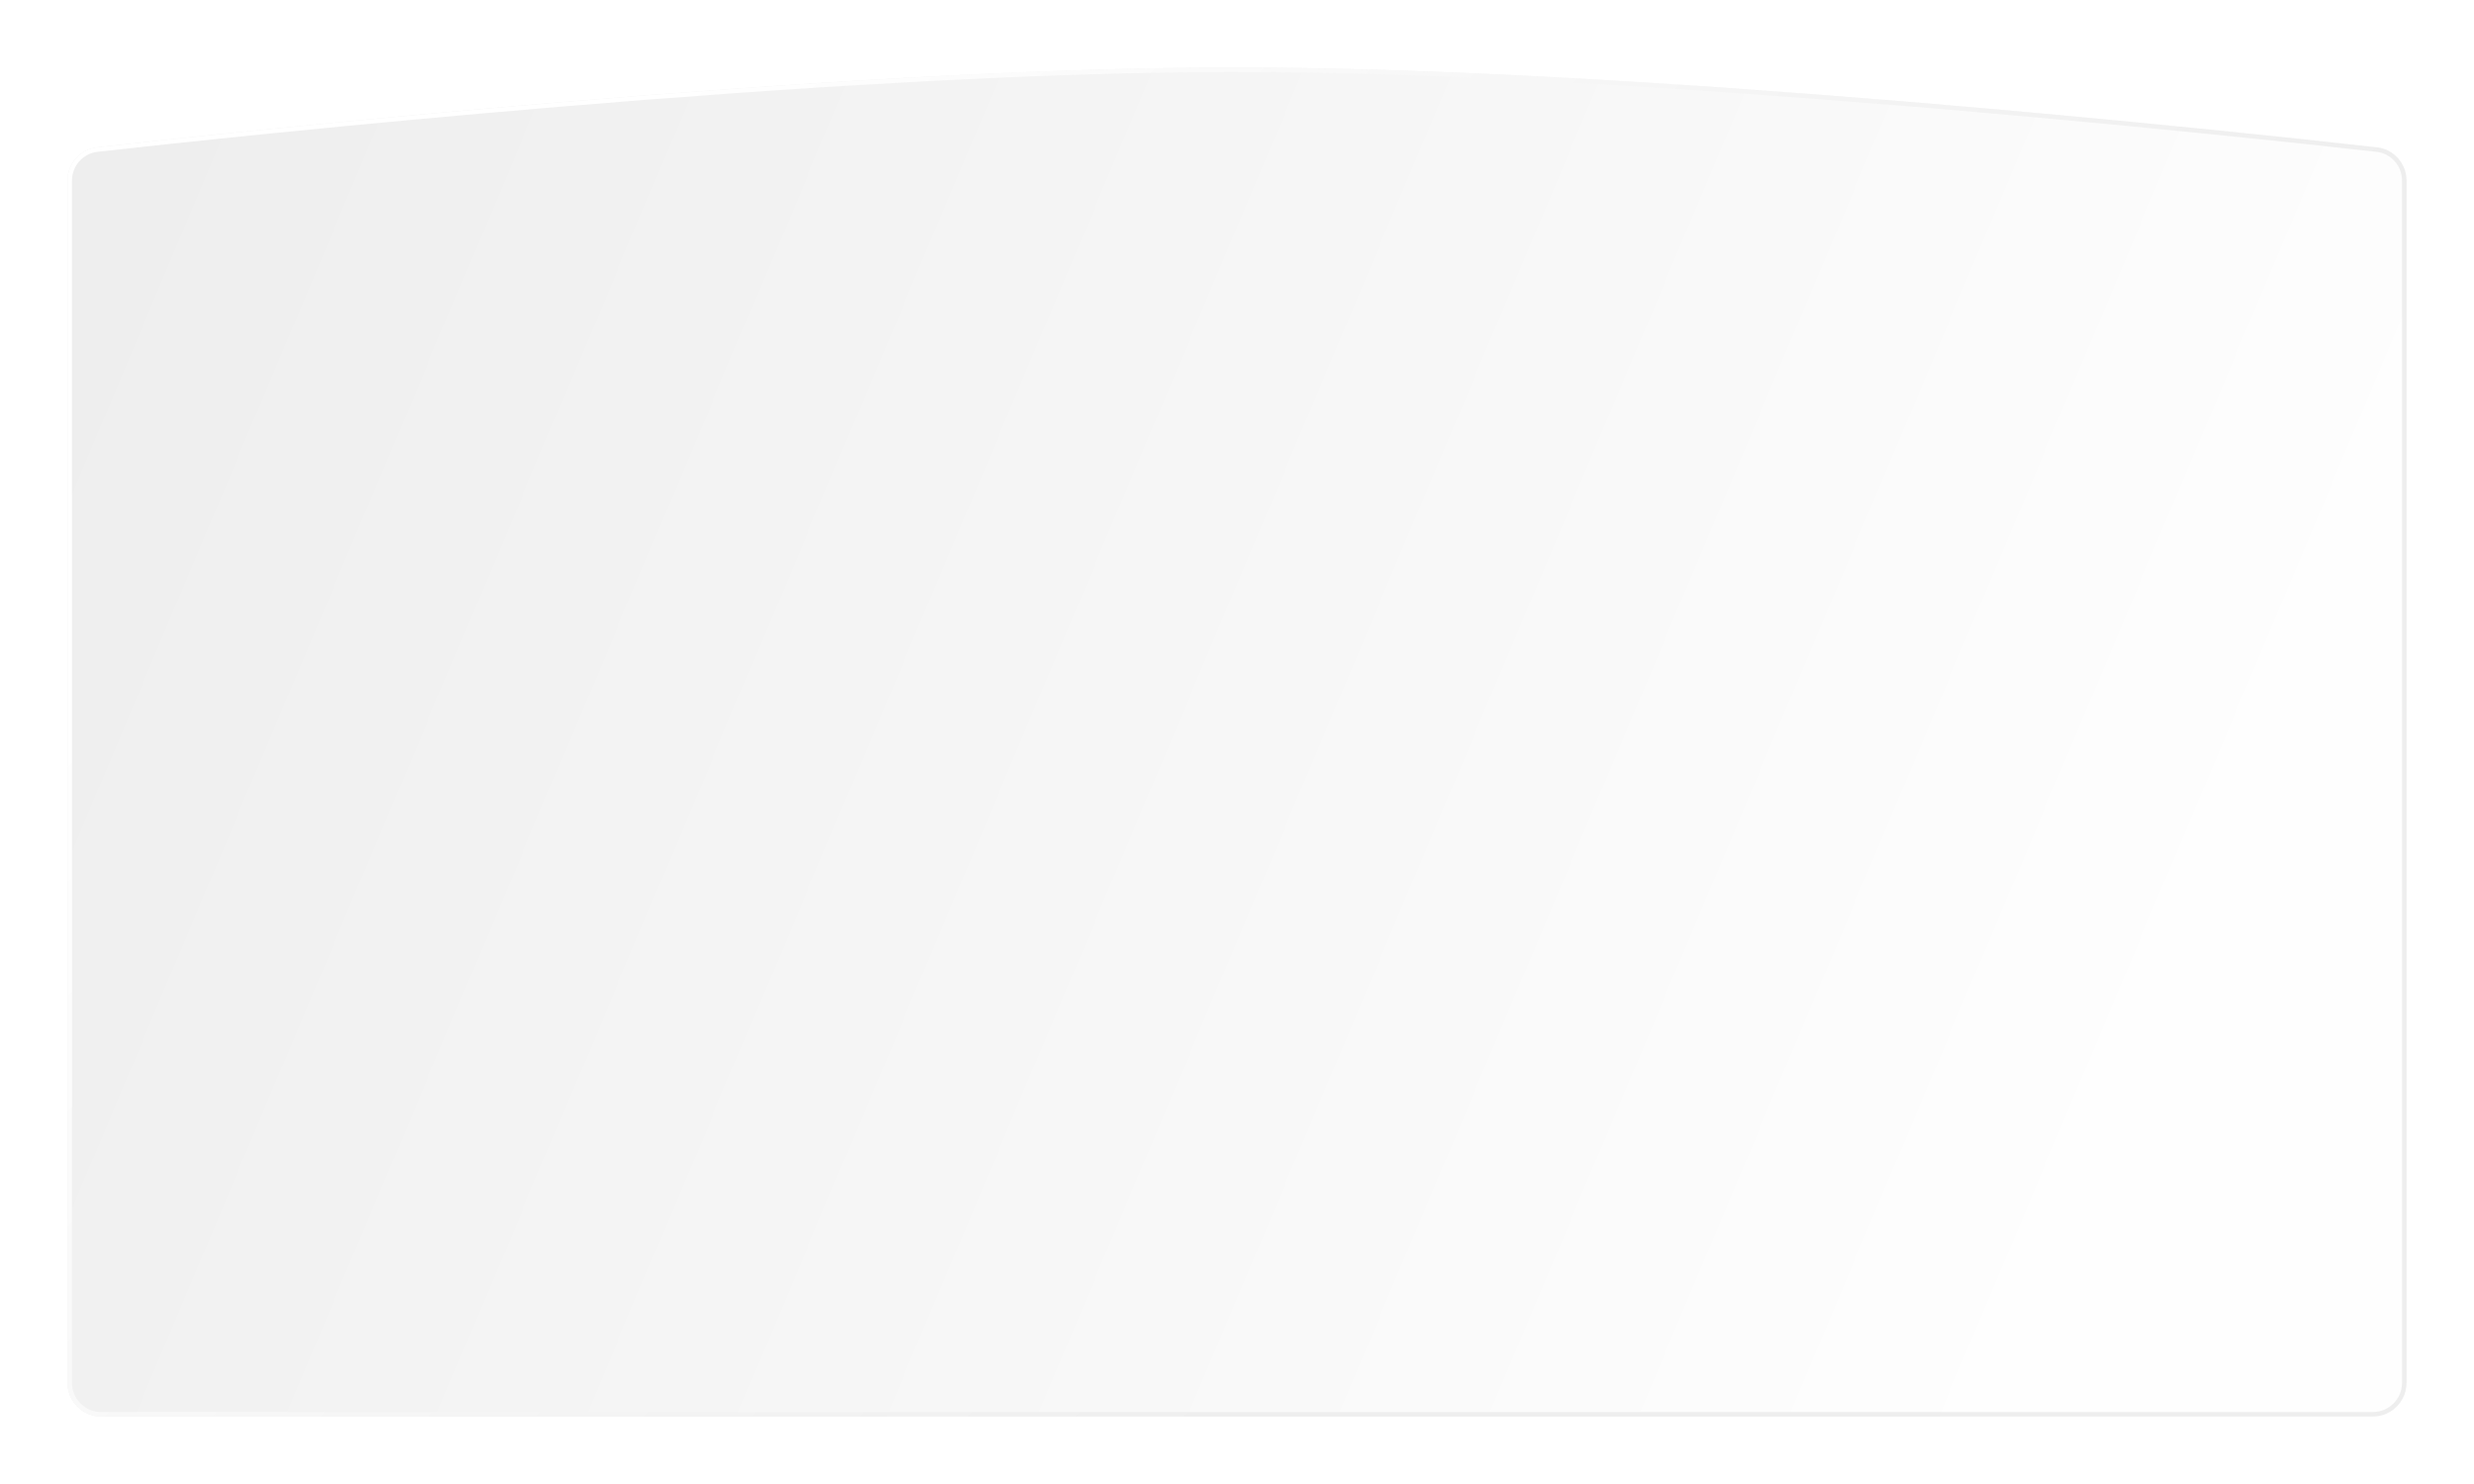 <?xml version="1.0" encoding="UTF-8"?> <svg xmlns="http://www.w3.org/2000/svg" width="1100" height="660" viewBox="0 0 1100 660" fill="none"> <g filter="url(#filter0_d_55_148)"> <path d="M30 75.37C30 67.76 35.626 61.369 43.188 60.522C104.802 53.619 368.782 25.241 546.5 25.002C726.805 24.759 994.756 53.563 1056.83 60.523C1064.39 61.371 1070 67.759 1070 75.368V610C1070 618.284 1063.28 625 1055 625H45C36.716 625 30 618.284 30 610V75.37Z" fill="url(#paint0_linear_55_148)"></path> <path d="M1069 75.368V610C1069 617.732 1062.73 624 1055 624H45C37.268 624 31 617.732 31 610V75.37C31 68.261 36.251 62.306 43.3 61.516C104.921 54.612 368.847 26.241 546.501 26.002C726.741 25.759 994.637 54.556 1056.72 61.517C1063.77 62.307 1069 68.258 1069 75.368Z" stroke="url(#paint1_linear_55_148)" stroke-width="2"></path> </g> <defs> <filter id="filter0_d_55_148" x="0" y="0" width="1100" height="660" filterUnits="userSpaceOnUse" color-interpolation-filters="sRGB"> <feFlood flood-opacity="0" result="BackgroundImageFix"></feFlood> <feColorMatrix in="SourceAlpha" type="matrix" values="0 0 0 0 0 0 0 0 0 0 0 0 0 0 0 0 0 0 127 0" result="hardAlpha"></feColorMatrix> <feOffset dy="5"></feOffset> <feGaussianBlur stdDeviation="15"></feGaussianBlur> <feComposite in2="hardAlpha" operator="out"></feComposite> <feColorMatrix type="matrix" values="0 0 0 0 0.429 0 0 0 0 0.429 0 0 0 0 0.429 0 0 0 0.3 0"></feColorMatrix> <feBlend mode="normal" in2="BackgroundImageFix" result="effect1_dropShadow_55_148"></feBlend> <feBlend mode="normal" in="SourceGraphic" in2="effect1_dropShadow_55_148" result="shape"></feBlend> </filter> <linearGradient id="paint0_linear_55_148" x1="-125" y1="-126.913" x2="1010.83" y2="351.185" gradientUnits="userSpaceOnUse"> <stop stop-color="#EAEAEA"></stop> <stop offset="1" stop-color="#FEFEFE"></stop> </linearGradient> <linearGradient id="paint1_linear_55_148" x1="215.5" y1="113.086" x2="648.703" y2="519.892" gradientUnits="userSpaceOnUse"> <stop stop-color="white"></stop> <stop offset="1" stop-color="#EEEEEE"></stop> </linearGradient> </defs> </svg> 